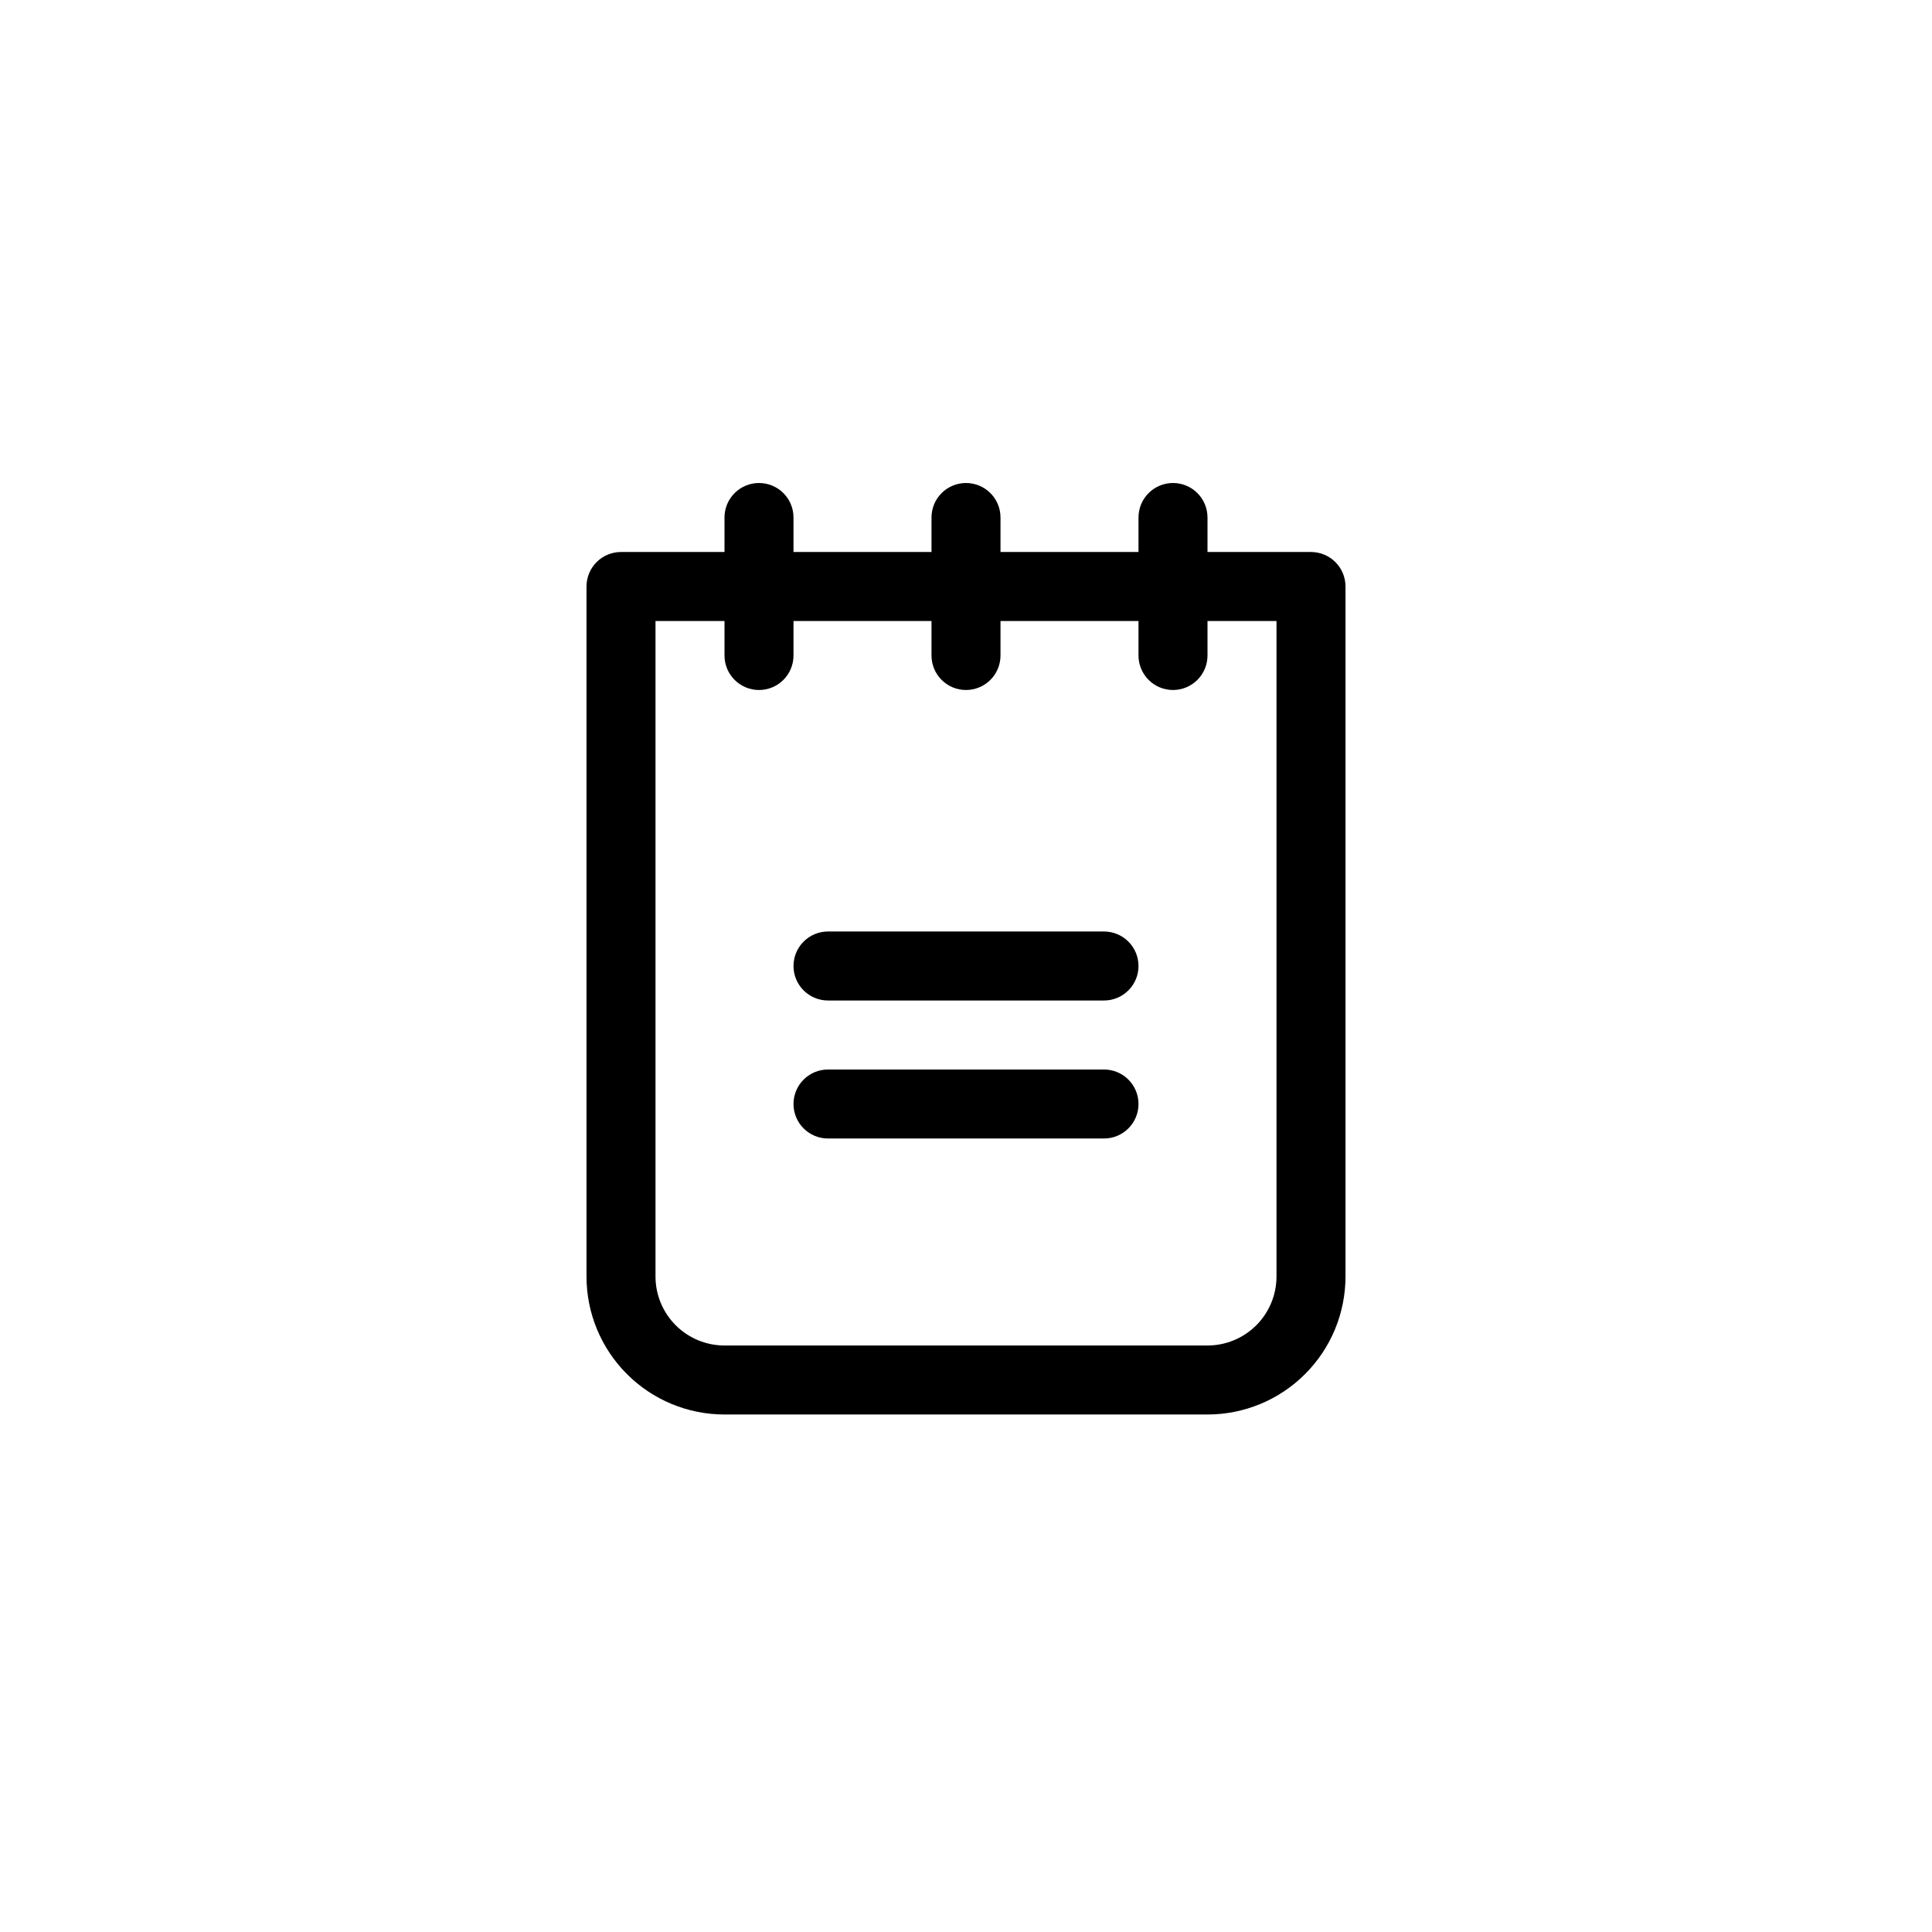<svg width="56" height="56" viewBox="0 0 56 56" fill="none" xmlns="http://www.w3.org/2000/svg">
<path d="M33 28C33 28.265 32.895 28.52 32.707 28.707C32.52 28.895 32.265 29 32 29H24C23.735 29 23.48 28.895 23.293 28.707C23.105 28.52 23 28.265 23 28C23 27.735 23.105 27.48 23.293 27.293C23.48 27.105 23.735 27 24 27H32C32.265 27 32.52 27.105 32.707 27.293C32.895 27.48 33 27.735 33 28ZM32 31H24C23.735 31 23.48 31.105 23.293 31.293C23.105 31.48 23 31.735 23 32C23 32.265 23.105 32.52 23.293 32.707C23.48 32.895 23.735 33 24 33H32C32.265 33 32.52 32.895 32.707 32.707C32.895 32.52 33 32.265 33 32C33 31.735 32.895 31.48 32.707 31.293C32.52 31.105 32.265 31 32 31ZM39 17V37C39 38.061 38.579 39.078 37.828 39.828C37.078 40.579 36.061 41 35 41H21C19.939 41 18.922 40.579 18.172 39.828C17.421 39.078 17 38.061 17 37V17C17 16.735 17.105 16.48 17.293 16.293C17.48 16.105 17.735 16 18 16H21V15C21 14.735 21.105 14.48 21.293 14.293C21.48 14.105 21.735 14 22 14C22.265 14 22.52 14.105 22.707 14.293C22.895 14.48 23 14.735 23 15V16H27V15C27 14.735 27.105 14.48 27.293 14.293C27.48 14.105 27.735 14 28 14C28.265 14 28.52 14.105 28.707 14.293C28.895 14.48 29 14.735 29 15V16H33V15C33 14.735 33.105 14.48 33.293 14.293C33.48 14.105 33.735 14 34 14C34.265 14 34.52 14.105 34.707 14.293C34.895 14.48 35 14.735 35 15V16H38C38.265 16 38.52 16.105 38.707 16.293C38.895 16.48 39 16.735 39 17ZM37 18H35V19C35 19.265 34.895 19.52 34.707 19.707C34.52 19.895 34.265 20 34 20C33.735 20 33.48 19.895 33.293 19.707C33.105 19.52 33 19.265 33 19V18H29V19C29 19.265 28.895 19.52 28.707 19.707C28.52 19.895 28.265 20 28 20C27.735 20 27.48 19.895 27.293 19.707C27.105 19.52 27 19.265 27 19V18H23V19C23 19.265 22.895 19.52 22.707 19.707C22.52 19.895 22.265 20 22 20C21.735 20 21.48 19.895 21.293 19.707C21.105 19.52 21 19.265 21 19V18H19V37C19 37.53 19.211 38.039 19.586 38.414C19.961 38.789 20.47 39 21 39H35C35.53 39 36.039 38.789 36.414 38.414C36.789 38.039 37 37.53 37 37V18Z" fill="black"/>
</svg>
